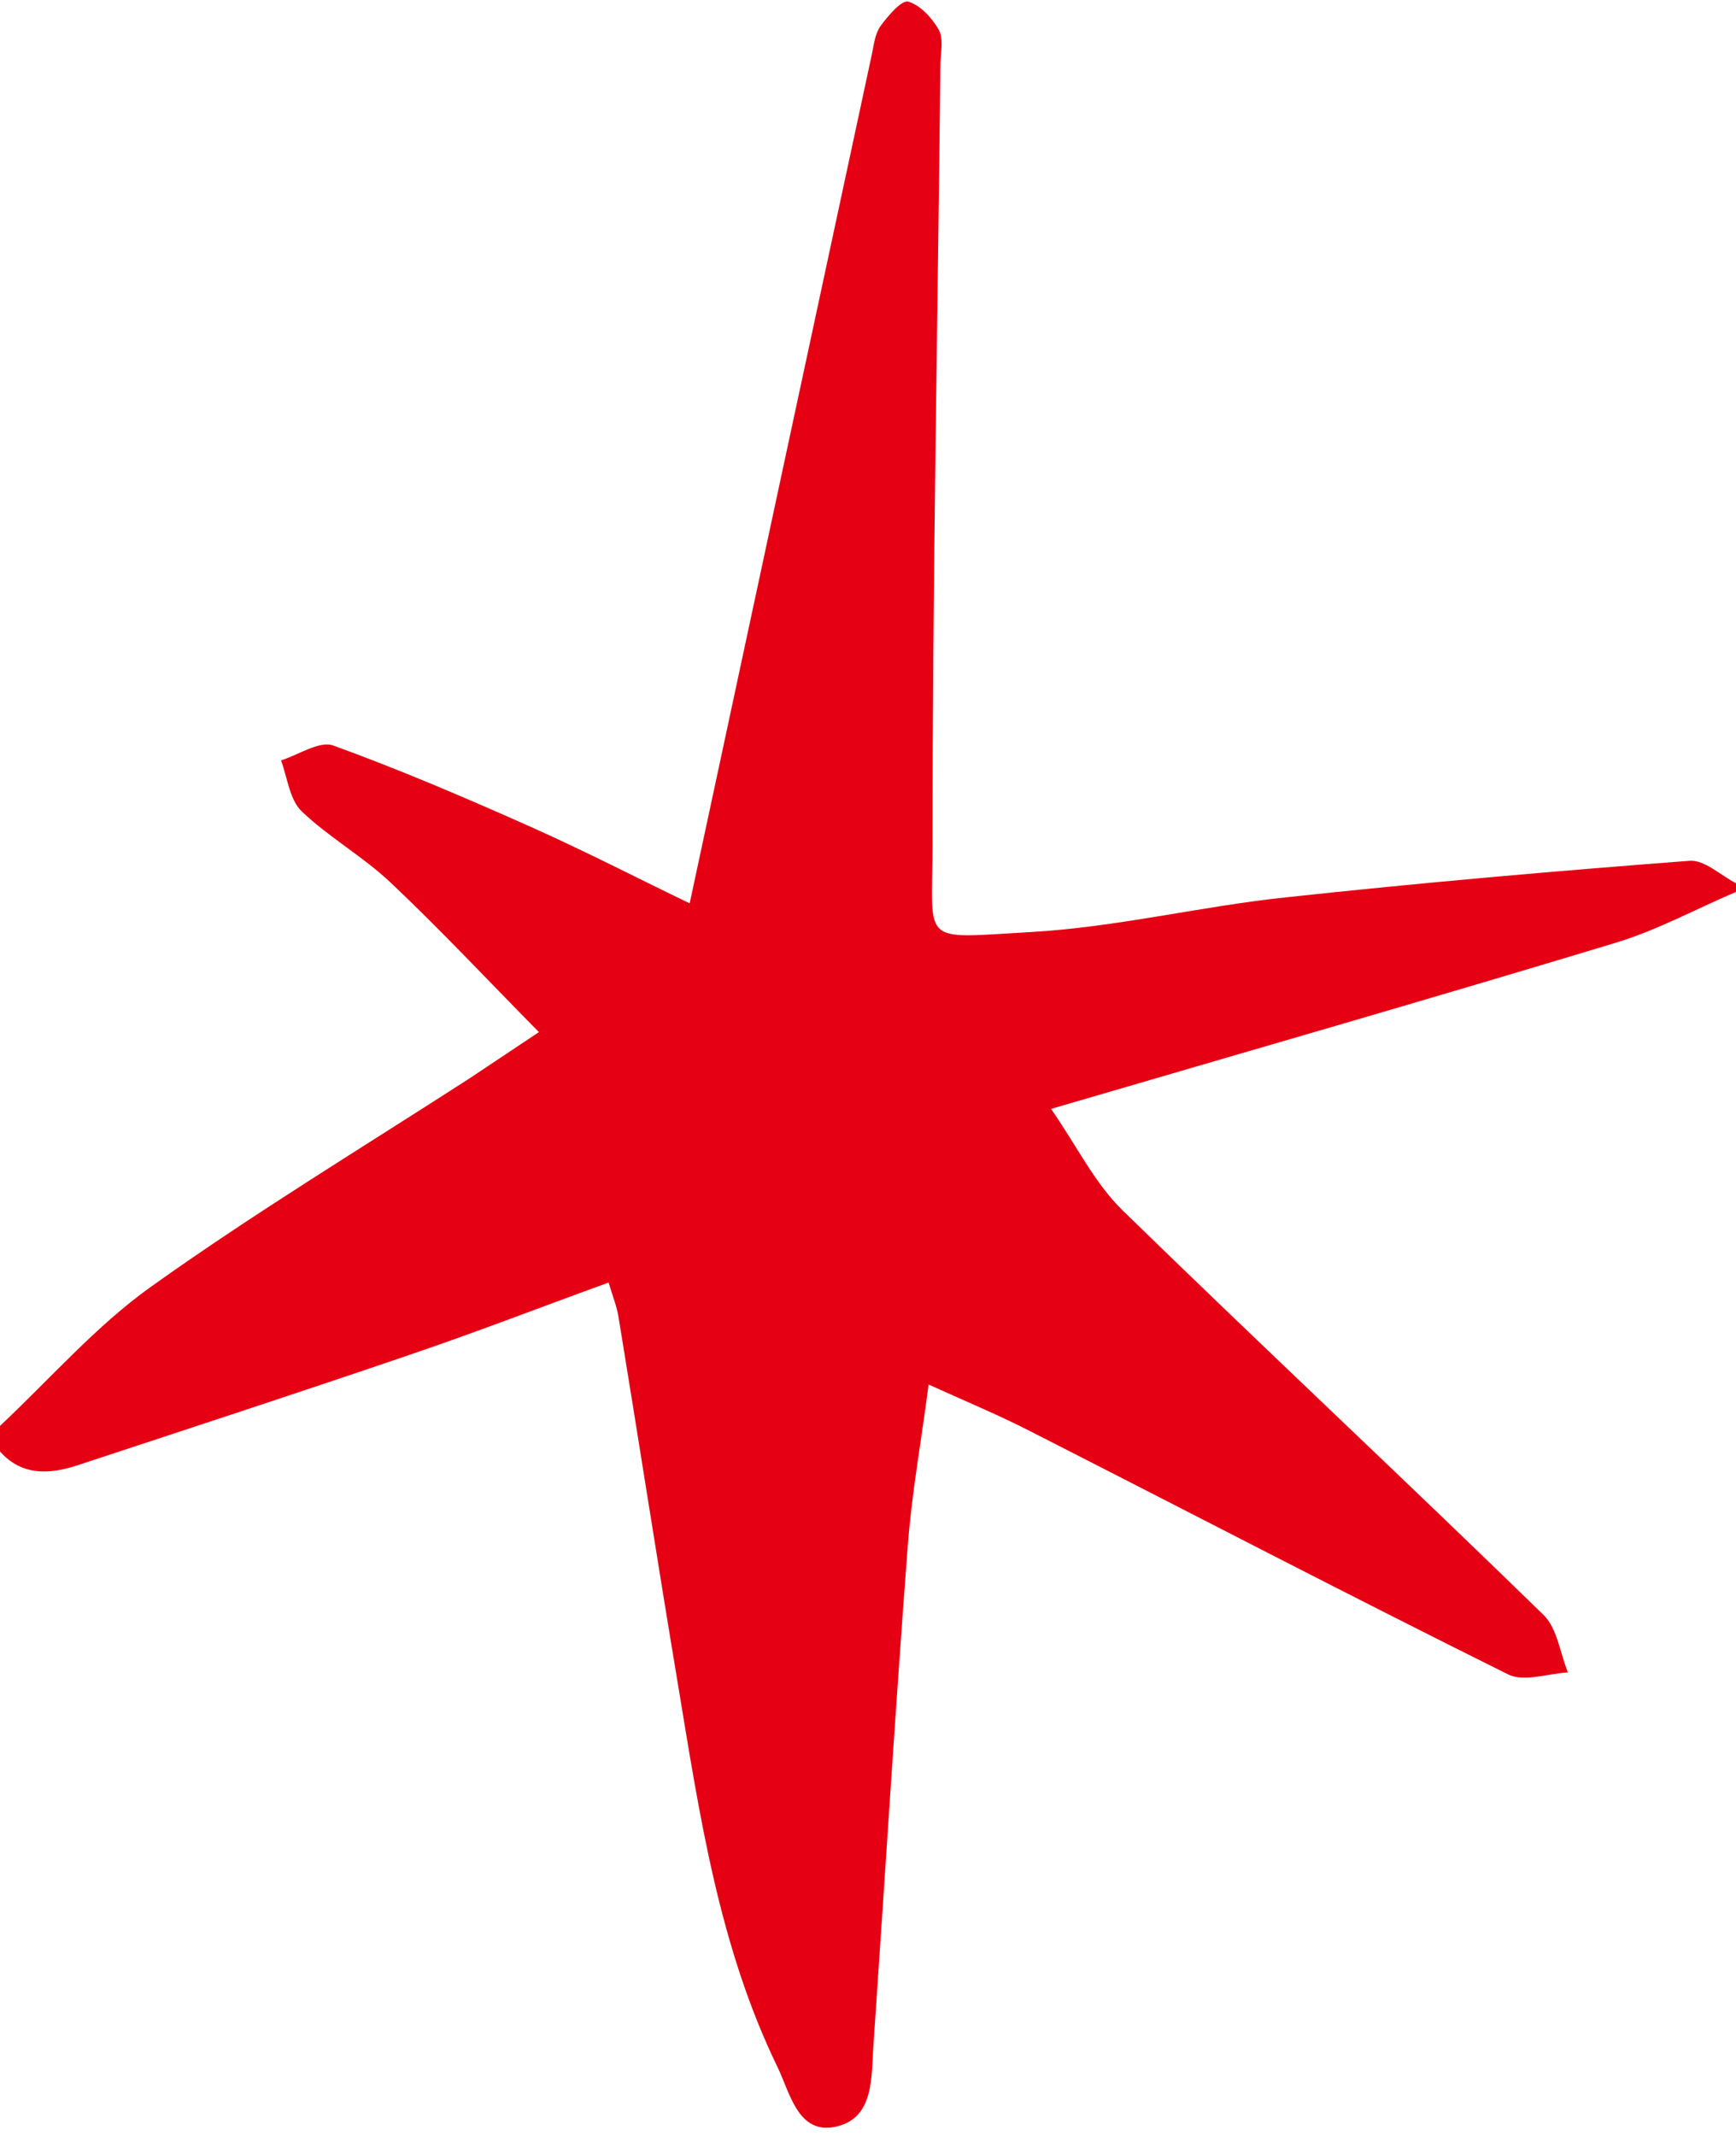 <?xml version="1.0" encoding="UTF-8" standalone="no"?><svg xmlns="http://www.w3.org/2000/svg" xmlns:xlink="http://www.w3.org/1999/xlink" fill="#000000" height="542.4" preserveAspectRatio="xMidYMid meet" version="1" viewBox="-0.0 -0.5 441.0 542.4" width="441" zoomAndPan="magnify"><g id="change1_1"><path d="M441,226c-10.1,4.3-19.8,9.6-30.2,12.8c-46.9,14.2-93.9,27.7-143.8,42.3c6.6,9.5,11.1,18.9,18.2,25.8 c35.4,34.5,71.5,68.2,106.9,102.7c3.5,3.4,4.2,9.7,6.2,14.6c-5.1,0.3-11.2,2.5-15.2,0.5c-40.7-20.2-81-41.2-121.5-61.8 c-7.6-3.9-15.5-7.2-25.7-11.8c-1.9,14.6-4.3,27.7-5.3,41c-3.2,42.1-5.8,84.3-8.7,126.5c-0.6,8.1,0.3,18.6-9.3,20.9 c-9.9,2.4-11.9-8.6-15.1-15.1c-14.9-30.7-19.8-64.1-25.3-97.3c-5.2-31.1-10-62.2-15.1-93.3c-0.4-2.4-1.3-4.7-2.5-8.6 c-17.1,6.2-33.6,12.6-50.4,18.3c-28.1,9.6-56.3,18.8-84.5,28.1c-7,2.3-14.1,2.8-19.7-3.5c0-2.2,0-4.3,0-6.5 c12.7-11.9,24.3-25.3,38.3-35.3c26.2-18.7,53.8-35.4,80.9-52.9c5-3.3,10-6.7,17.7-11.8c-13.3-13.5-25.1-26.1-37.7-38 c-7-6.6-15.7-11.5-22.6-18.1c-3-2.9-3.6-8.5-5.2-12.9c4.4-1.4,9.7-5,13.2-3.8c17.1,6.2,33.9,13.4,50.5,20.8 c14.3,6.4,28.2,13.6,40.1,19.3c15.5-72.4,30.9-144,46.3-215.7c0.5-2.4,0.8-5.2,2.2-7.1c1.9-2.6,5.3-6.6,7-6.2 c3.1,0.9,6.1,4.2,7.8,7.2c1.2,2.2,0.5,5.6,0.4,8.5c-0.7,65.9-2,131.8-2,197.8c0,26.3-3.7,24.4,24.8,22.8c21.7-1.2,43.1-6.5,64.8-8.8 c34.2-3.7,68.4-6.7,102.7-9.3c3.8-0.3,7.9,3.7,11.8,5.7C441,224.6,441,225.3,441,226z" fill="#e60013"/></g></svg>